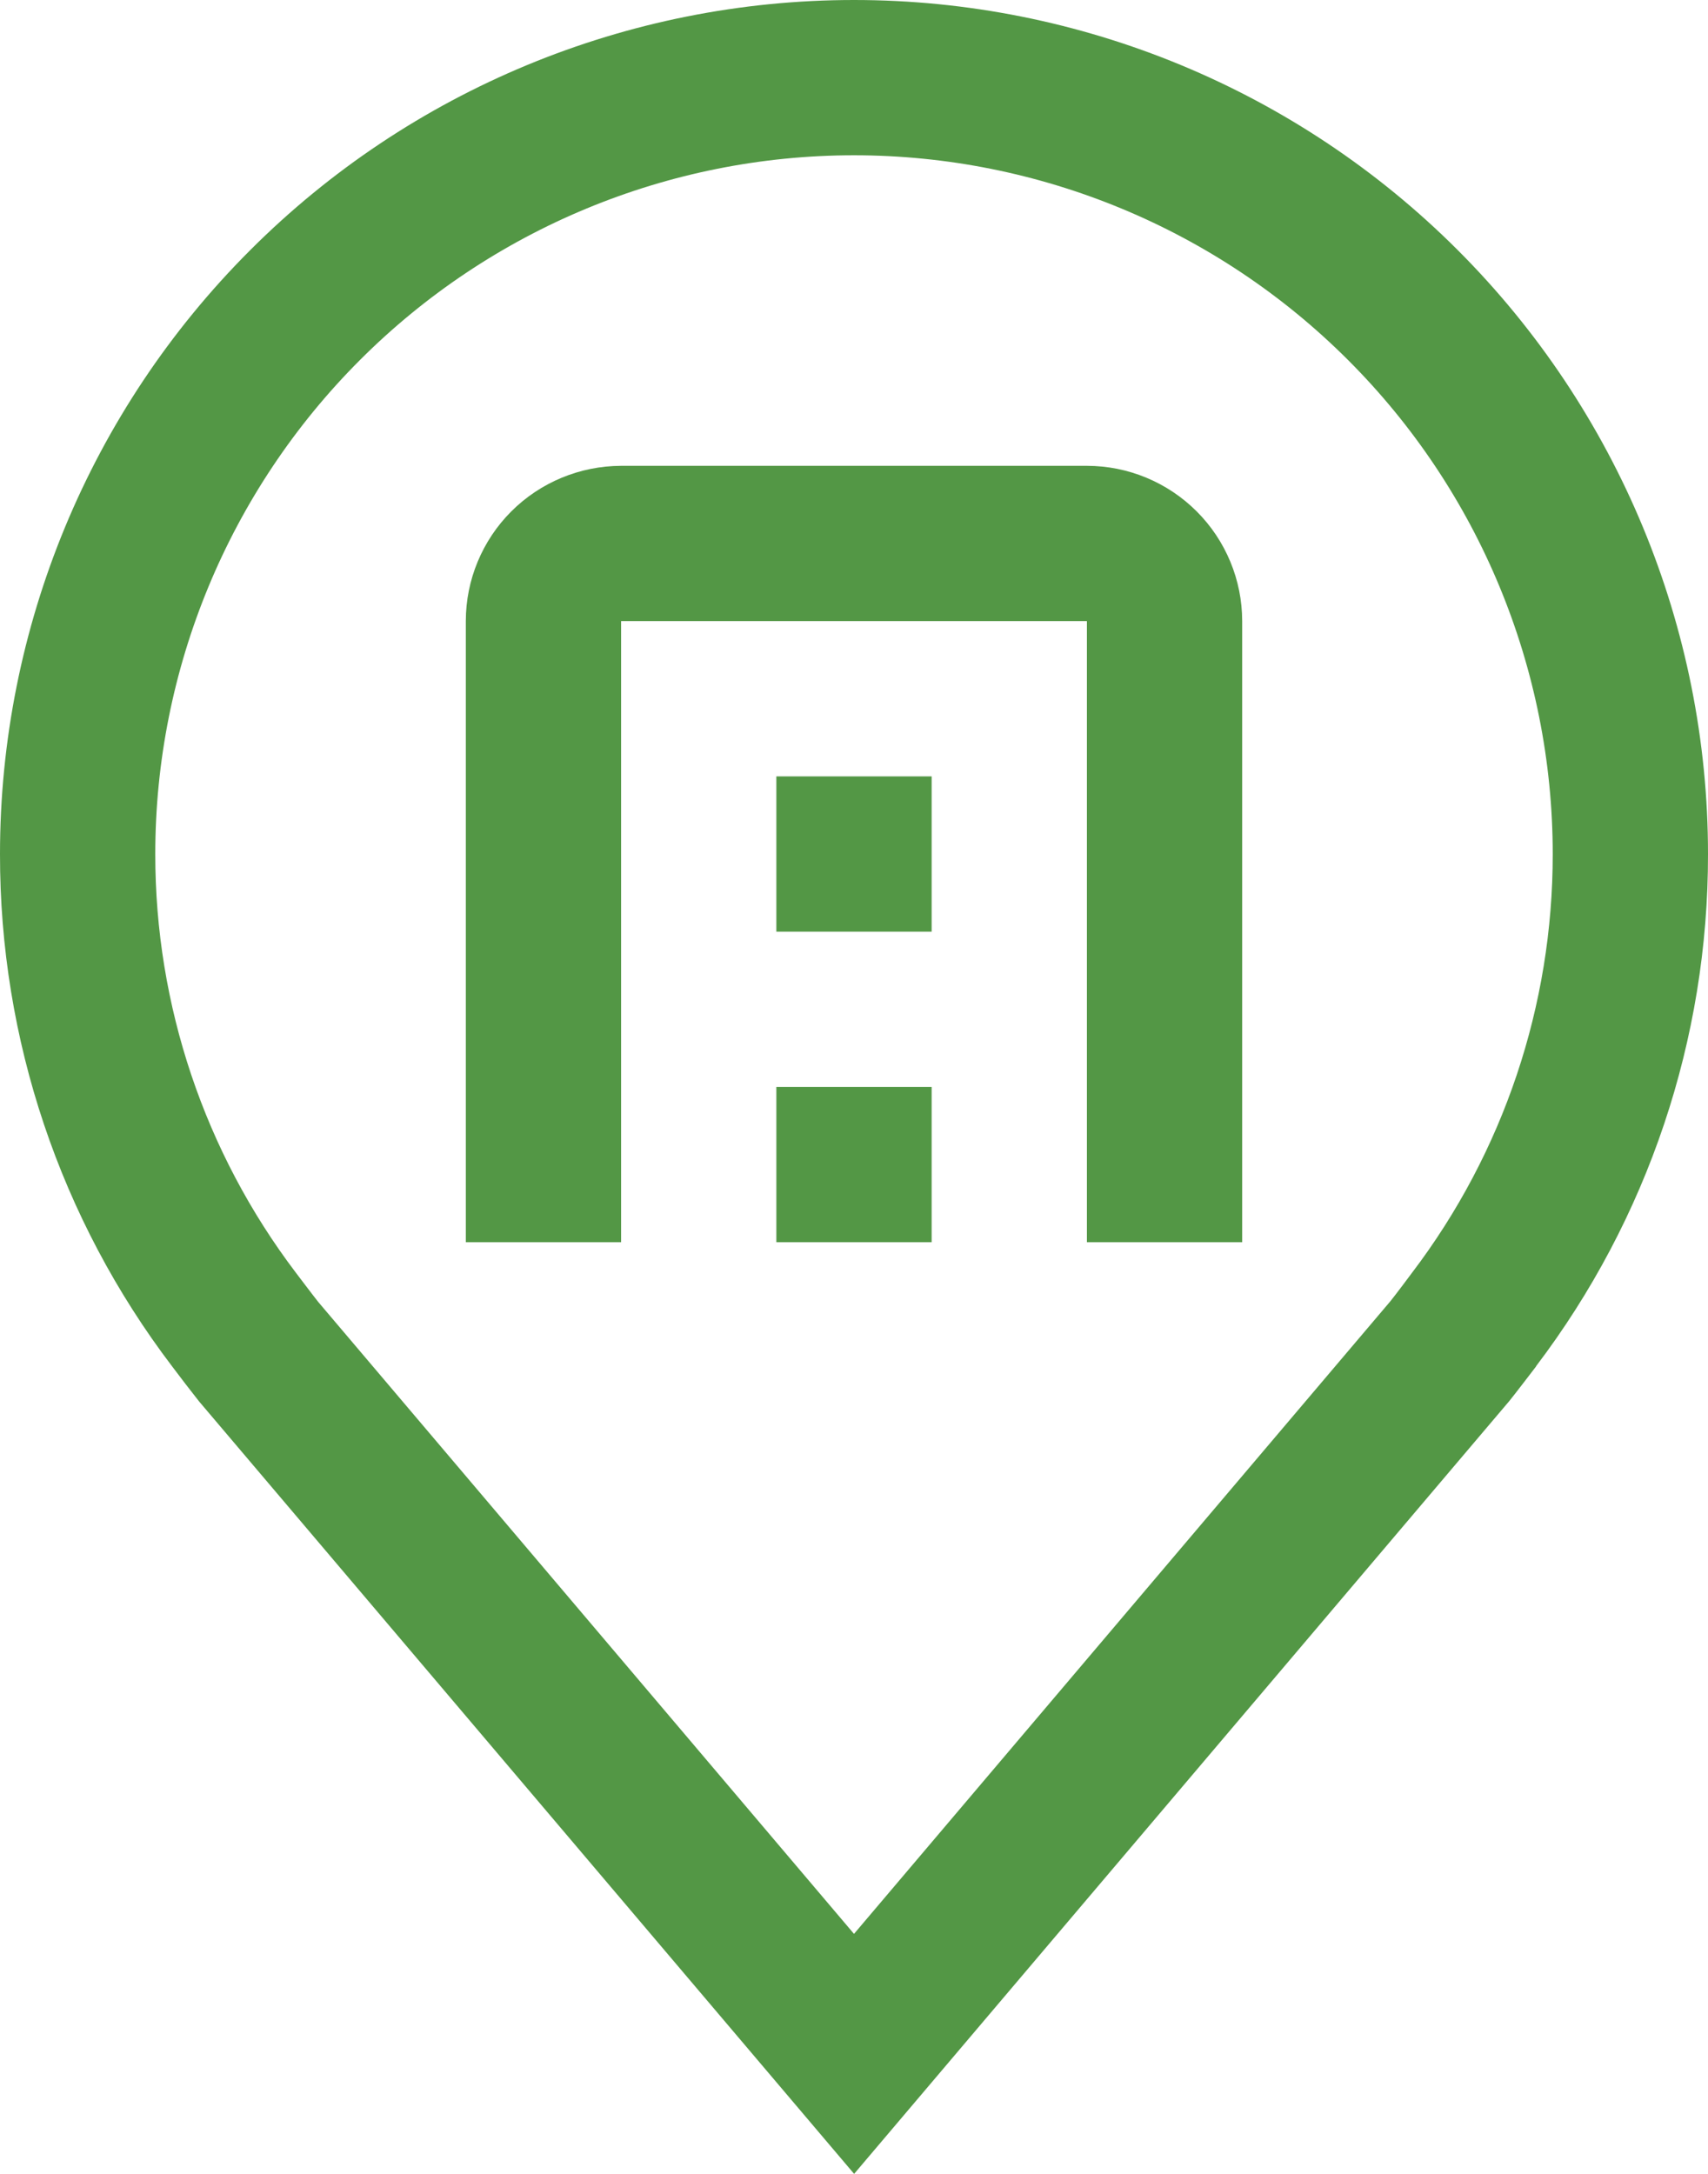 <?xml version="1.0" encoding="UTF-8"?> <svg xmlns="http://www.w3.org/2000/svg" id="Layer_1" viewBox="0 0 137.5 175"><defs><style>.cls-1{fill:#539745;}</style></defs><path class="cls-1" d="M23.83,102.47s1.46,1.93,1.79,2.34l43.13,50.87,43.19-50.94c.28-.34,1.74-2.28,1.74-2.29,7.36-9.69,11.33-21.53,11.32-33.7,0-14.92-5.93-29.23-16.48-39.77-10.55-10.55-24.86-16.48-39.77-16.48s-29.23,5.93-39.77,16.48c-10.55,10.55-16.48,24.86-16.48,39.77-.01,12.18,3.97,24.02,11.33,33.72h0Zm44.93,72.53L16.03,112.82c-.73-.93-1.46-1.87-2.17-2.82C4.84,98.14-.02,83.65,0,68.75,0,50.52,7.24,33.03,20.14,20.14,33.03,7.24,50.52,0,68.75,0s35.72,7.24,48.61,20.14c12.89,12.89,20.14,30.38,20.14,48.61,.02,14.89-4.84,29.37-13.84,41.23v.02s-1.88,2.46-2.16,2.79l-52.74,62.21Z"></path><path class="cls-1" d="M100,100h-12.5V50H50v50h-12.5V50c0-3.31,1.32-6.49,3.66-8.83,2.34-2.34,5.52-3.66,8.84-3.67h37.5c3.31,0,6.49,1.32,8.84,3.67,2.34,2.34,3.66,5.52,3.66,8.83v50Z"></path><rect class="cls-1" x="62.5" y="87.5" width="12.5" height="12.5"></rect><rect class="cls-1" x="62.5" y="62.5" width="12.5" height="12.5"></rect></svg> 